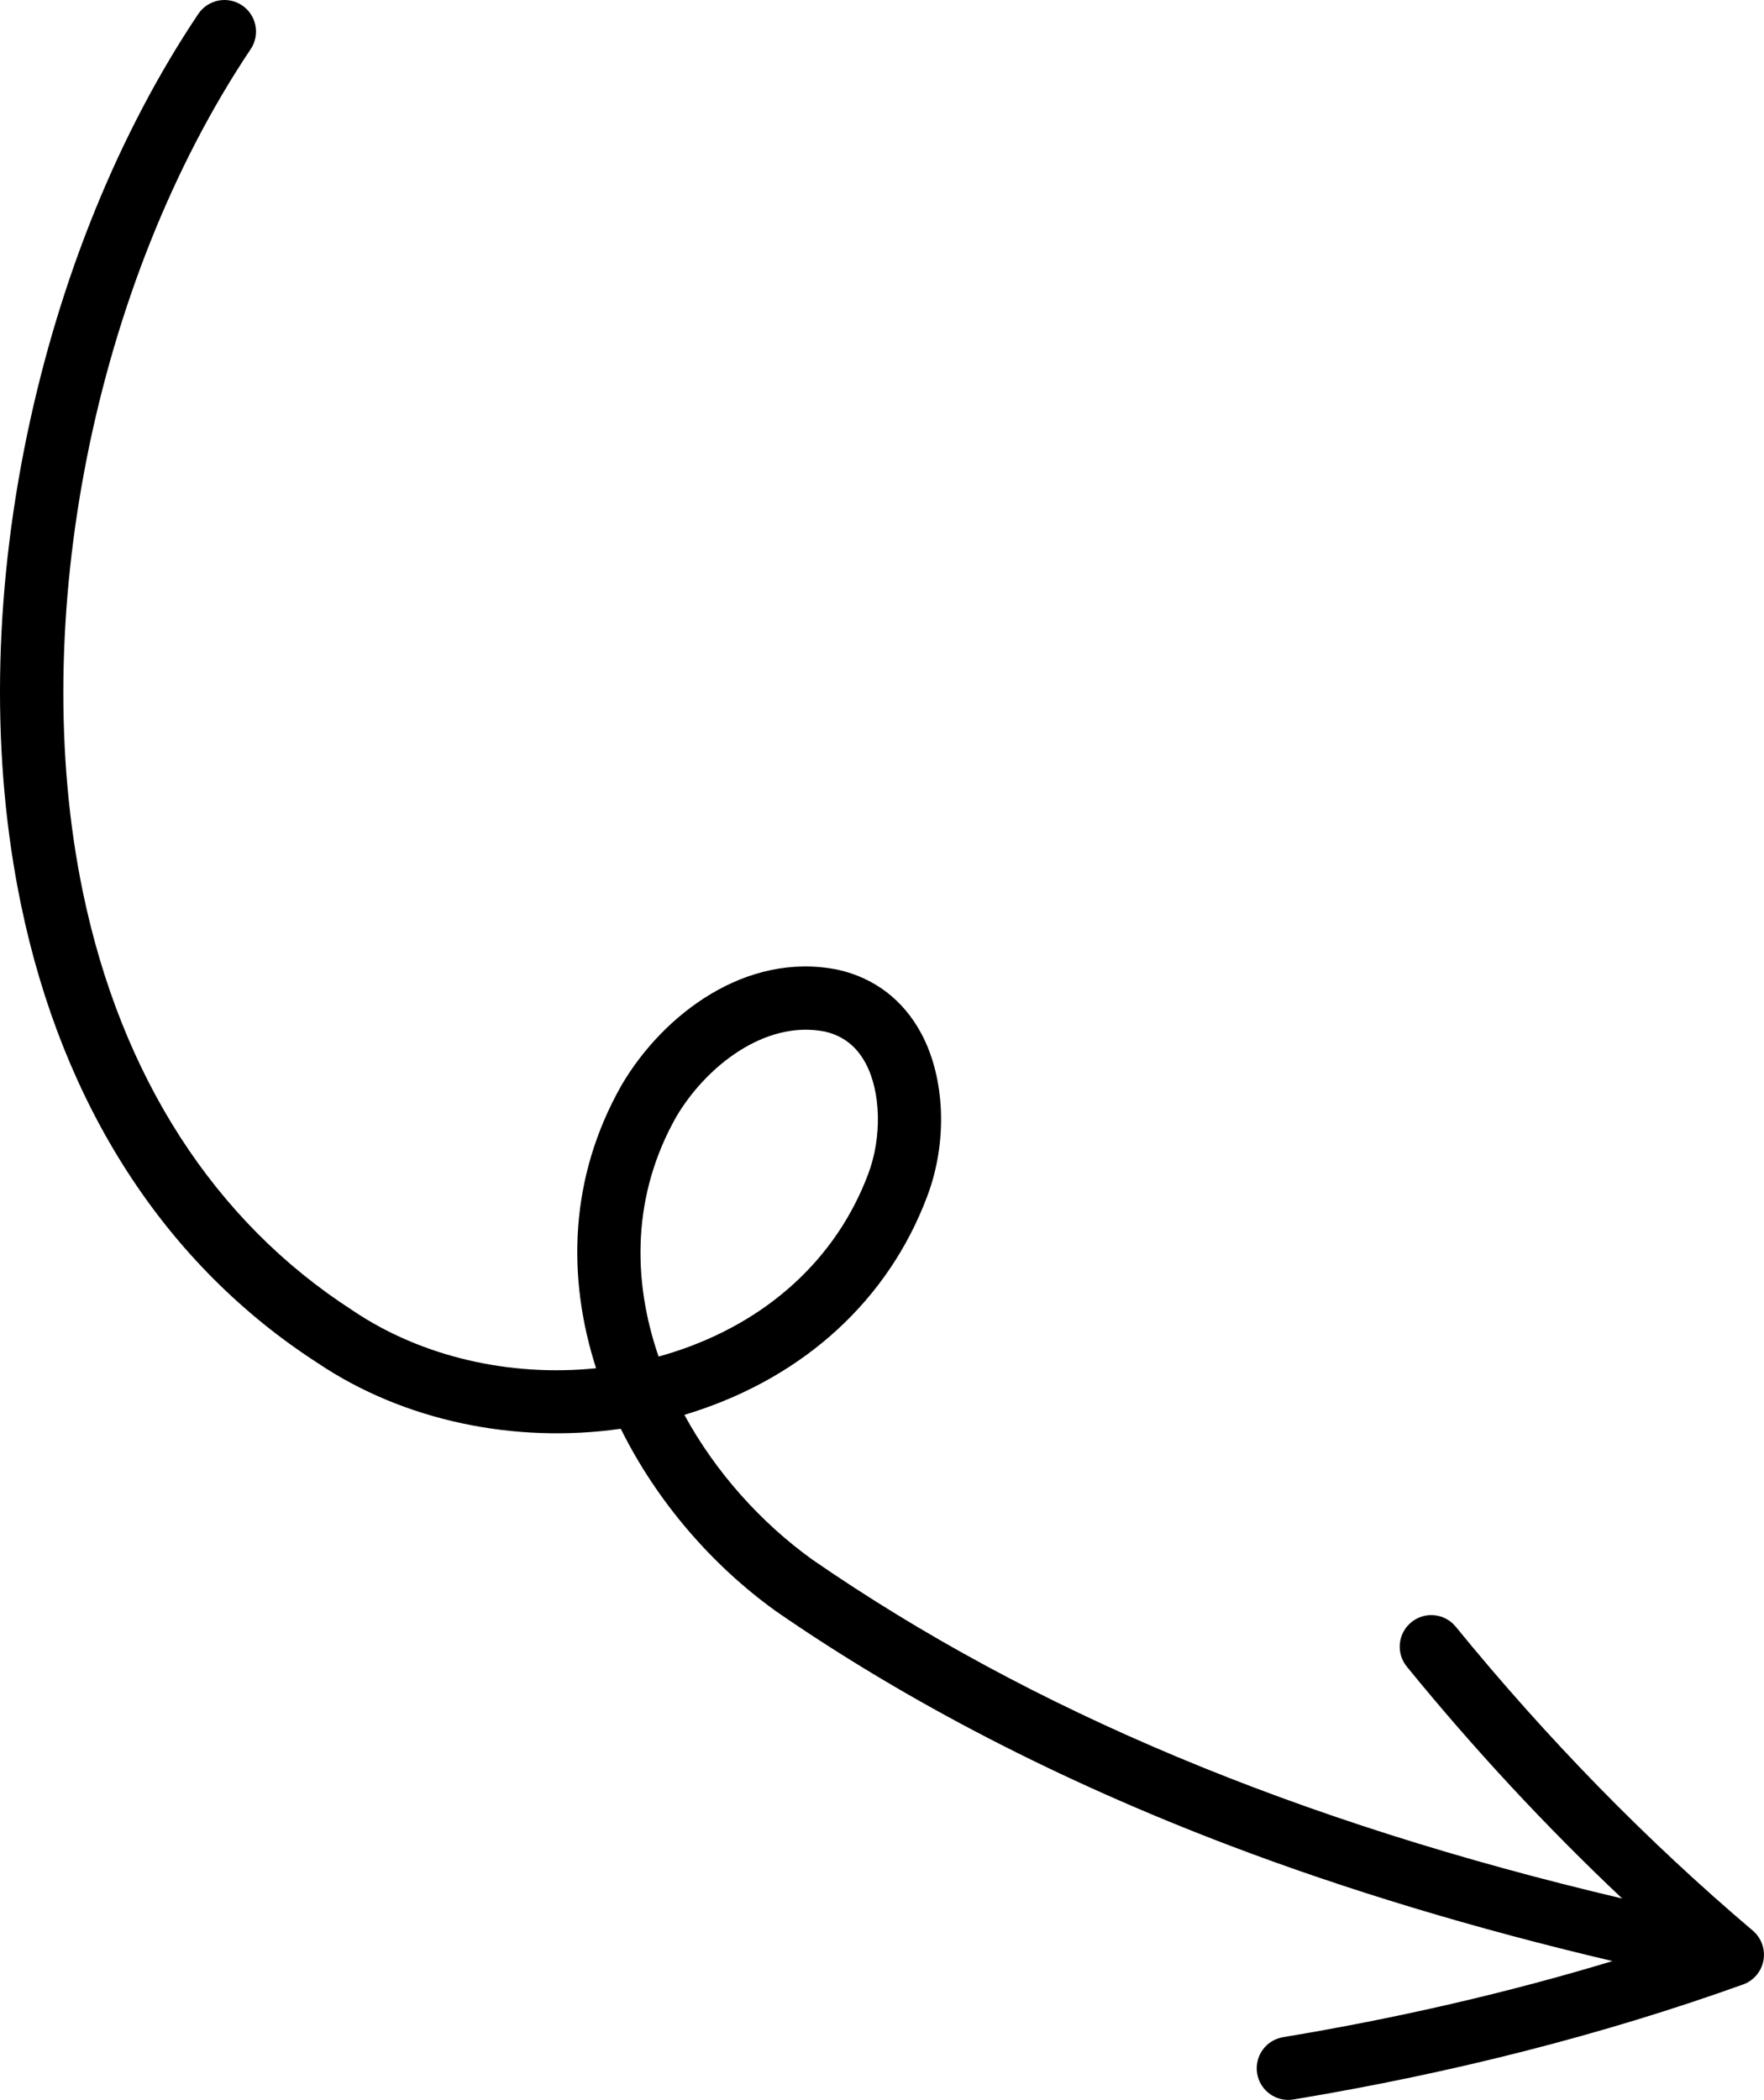 <?xml version="1.0" encoding="UTF-8"?>
<svg id="Layer_2" data-name="Layer 2" xmlns="http://www.w3.org/2000/svg" viewBox="0 0 736.56 876.47">
  <defs>
    <style>
      .cls-1 {
        stroke-width: 0px;
      }
    </style>
  </defs>
  <g id="Object">
    <path class="cls-1" d="M147.43,547.08l-.22-.15c-57.68-37.12-96.63-97.52-112.62-174.68C11.19,259.37,39.35,118.02,104.67,20.52c4.05-6.05,2.43-14.24-3.61-18.29-6.05-4.05-14.24-2.43-18.29,3.62C49.71,55.19,25.02,115.82,11.37,181.18c-14.22,68.1-15.12,136.02-2.6,196.42,17.45,84.19,60.35,150.39,124.06,191.43,35.73,23.98,82.06,33.64,126.38,27.32,15.04,30.37,38.19,57.06,64.73,76.1l.19.14c55.04,38,118.69,70.86,189.18,97.65,49.05,18.64,102.71,34.82,159.98,48.28-43.58,13.18-89.64,23.83-137.52,31.76-7.18,1.19-12.04,7.98-10.85,15.16,1.07,6.45,6.66,11.03,12.99,11.03.72,0,1.44-.06,2.17-.18,66.49-11.02,129.66-27.16,187.74-48,4.43-1.59,7.68-5.42,8.52-10.06.84-4.63-.86-9.36-4.45-12.41-44.26-37.51-85.98-80.19-124.03-126.85-4.6-5.64-12.9-6.49-18.55-1.89-5.64,4.6-6.49,12.9-1.89,18.55,28.15,34.53,58.28,66.94,89.94,96.78-135.89-31.99-246.87-78.45-338.17-141.46-21.45-15.41-40.4-36.5-53.43-60.42,1.1-.33,2.19-.67,3.29-1.02,47.1-15.09,81.96-47.15,98.14-90.26,8.52-22.56,7.52-49.23-2.54-67.95-7.47-13.9-19.44-23.07-34.6-26.51l-.33-.07c-38.16-7.64-72.74,18.61-90.08,48.02l-.11.19c-21.92,38.6-22.85,80.2-10.63,118.15-35.96,3.68-72.8-4.72-101.49-24ZM282.42,466.05c12.19-20.61,36.75-40.44,61.97-35.5,7.64,1.77,13.21,6.11,17.05,13.24,6.41,11.92,6.86,30.9,1.09,46.18-13.29,35.43-42.24,61.87-81.5,74.44-2,.64-4.01,1.24-6.03,1.8-11.15-32.3-11-67.64,7.42-100.16Z"/>
  </g>
</svg>